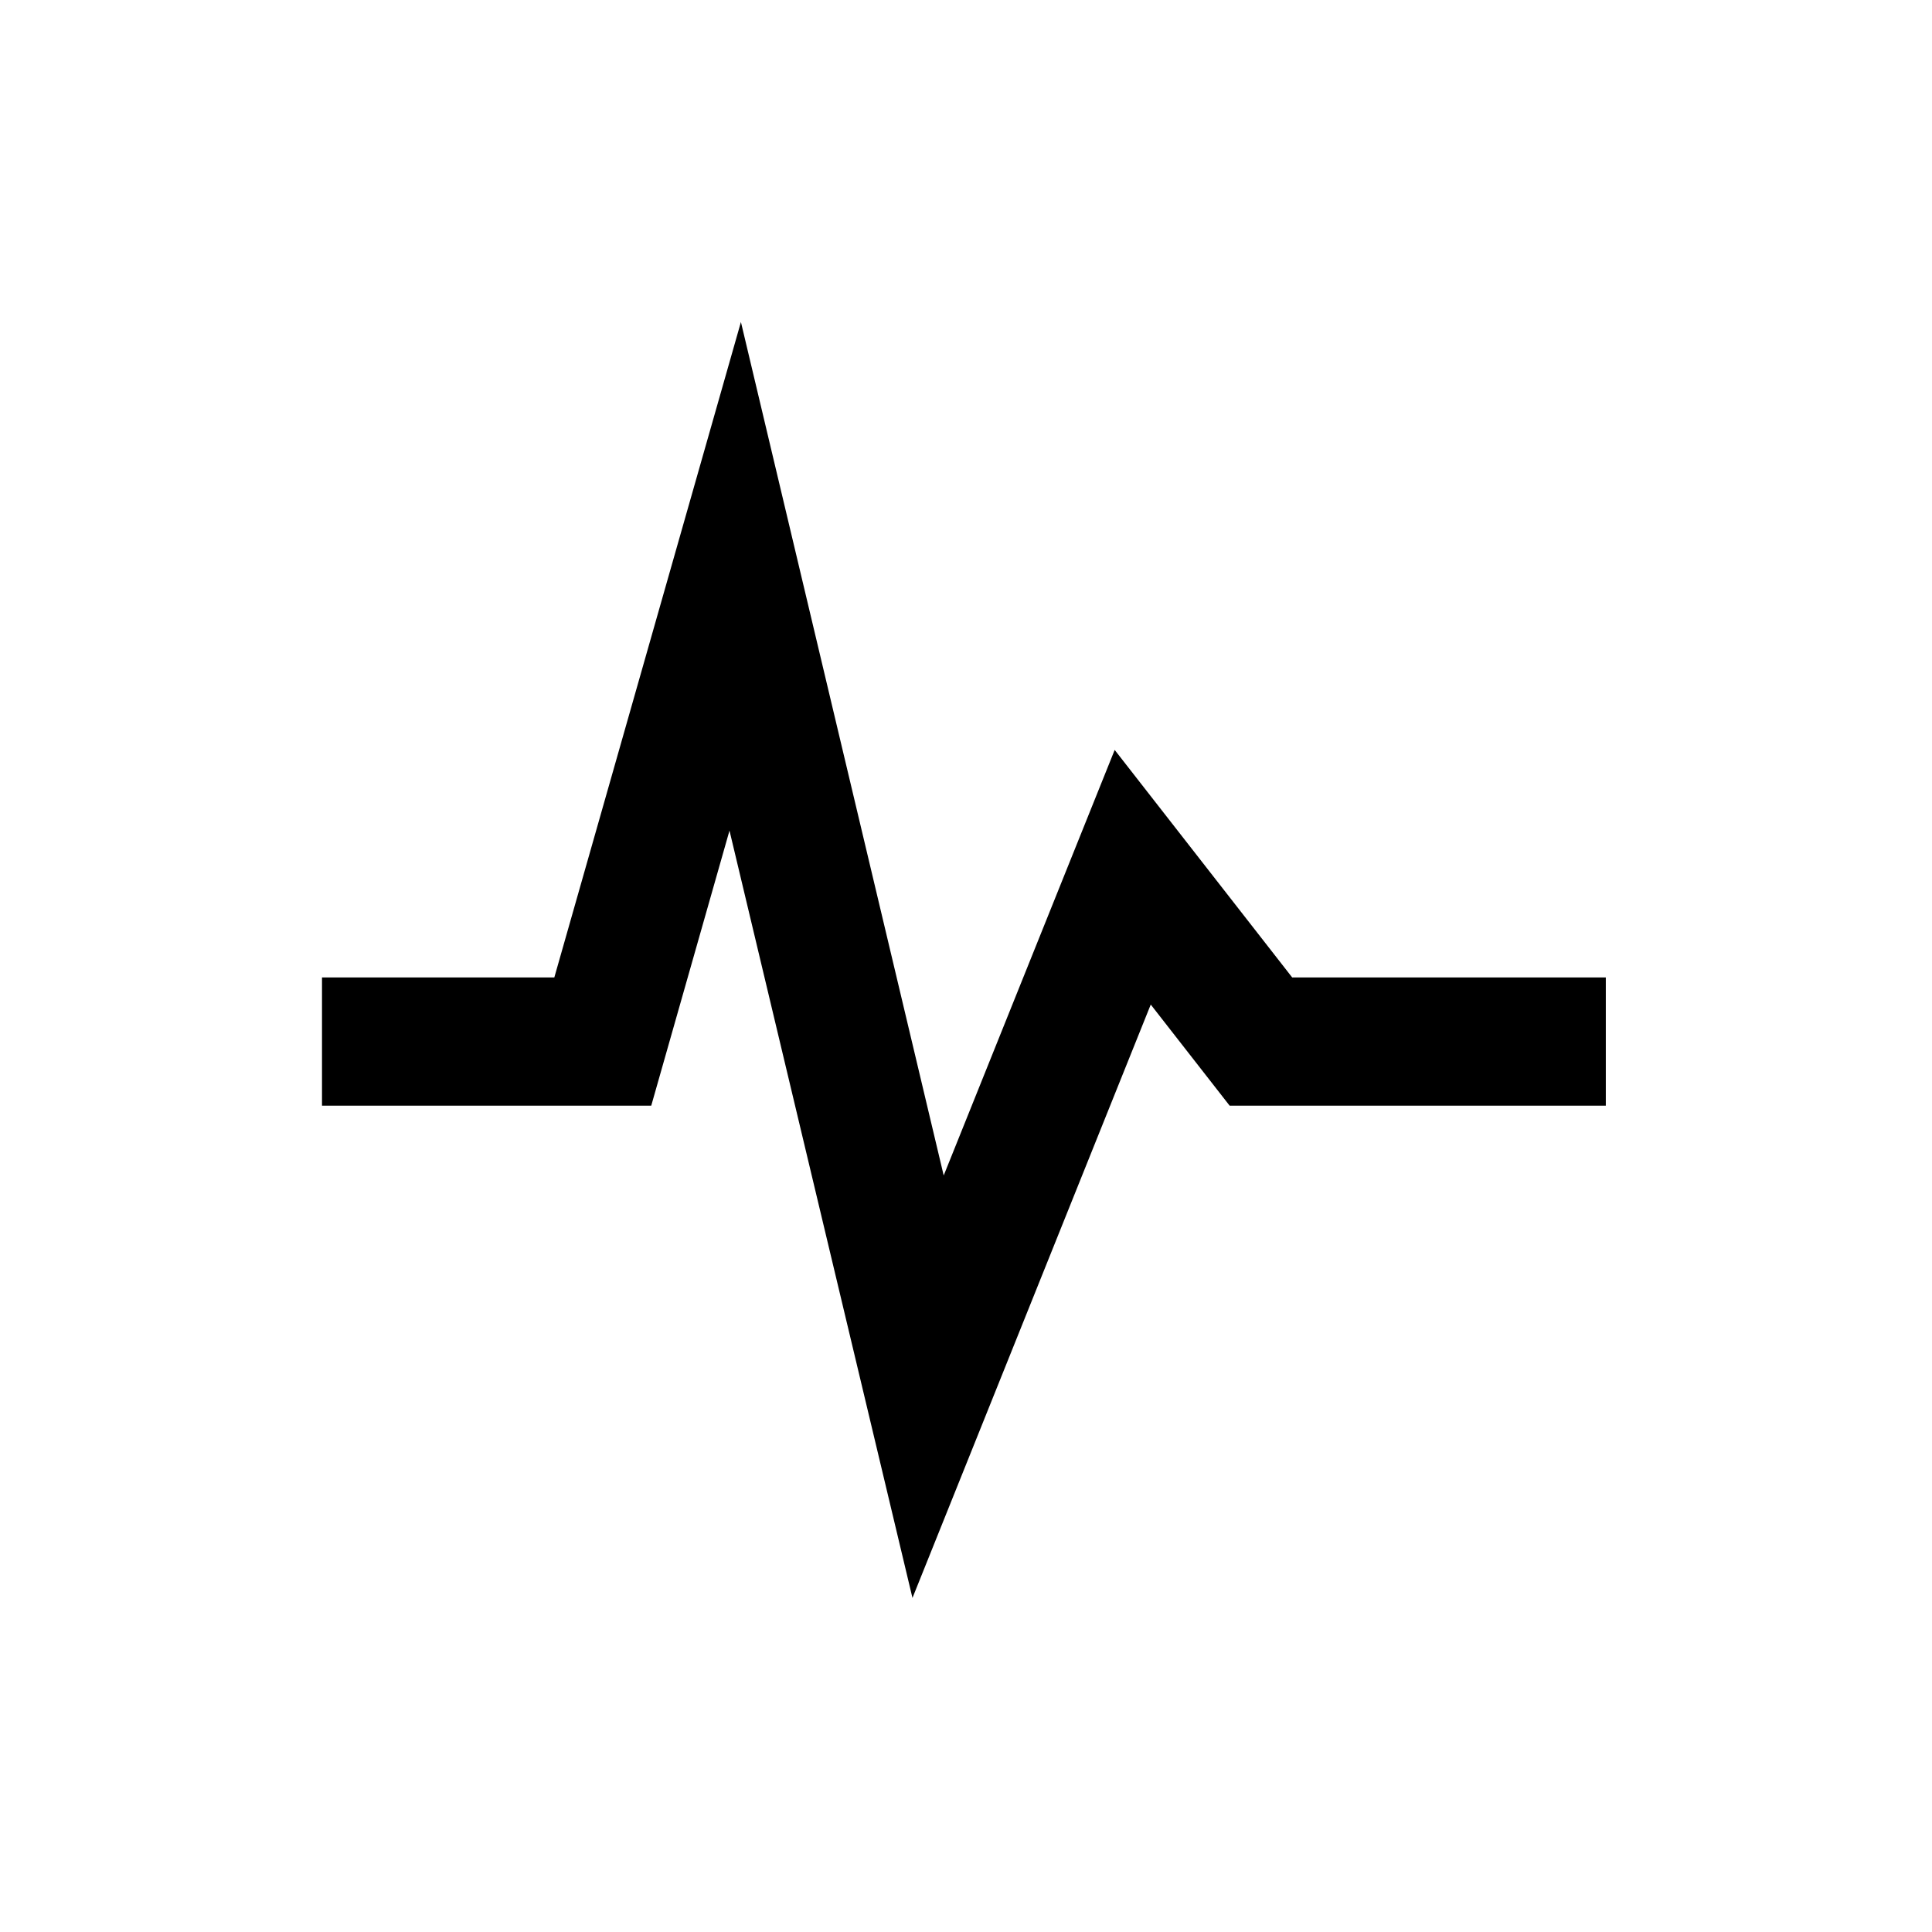 <svg xmlns="http://www.w3.org/2000/svg" viewBox="0 0 24 24"><path d="M11.335 19.85l-2.273-9.532-.972 3.417H4v-1.593h2.886L9.204 4l2.519 10.602 2.124-5.286 2.205 2.826h3.896v1.593h-4.673l-.98-1.256z" /></svg>
